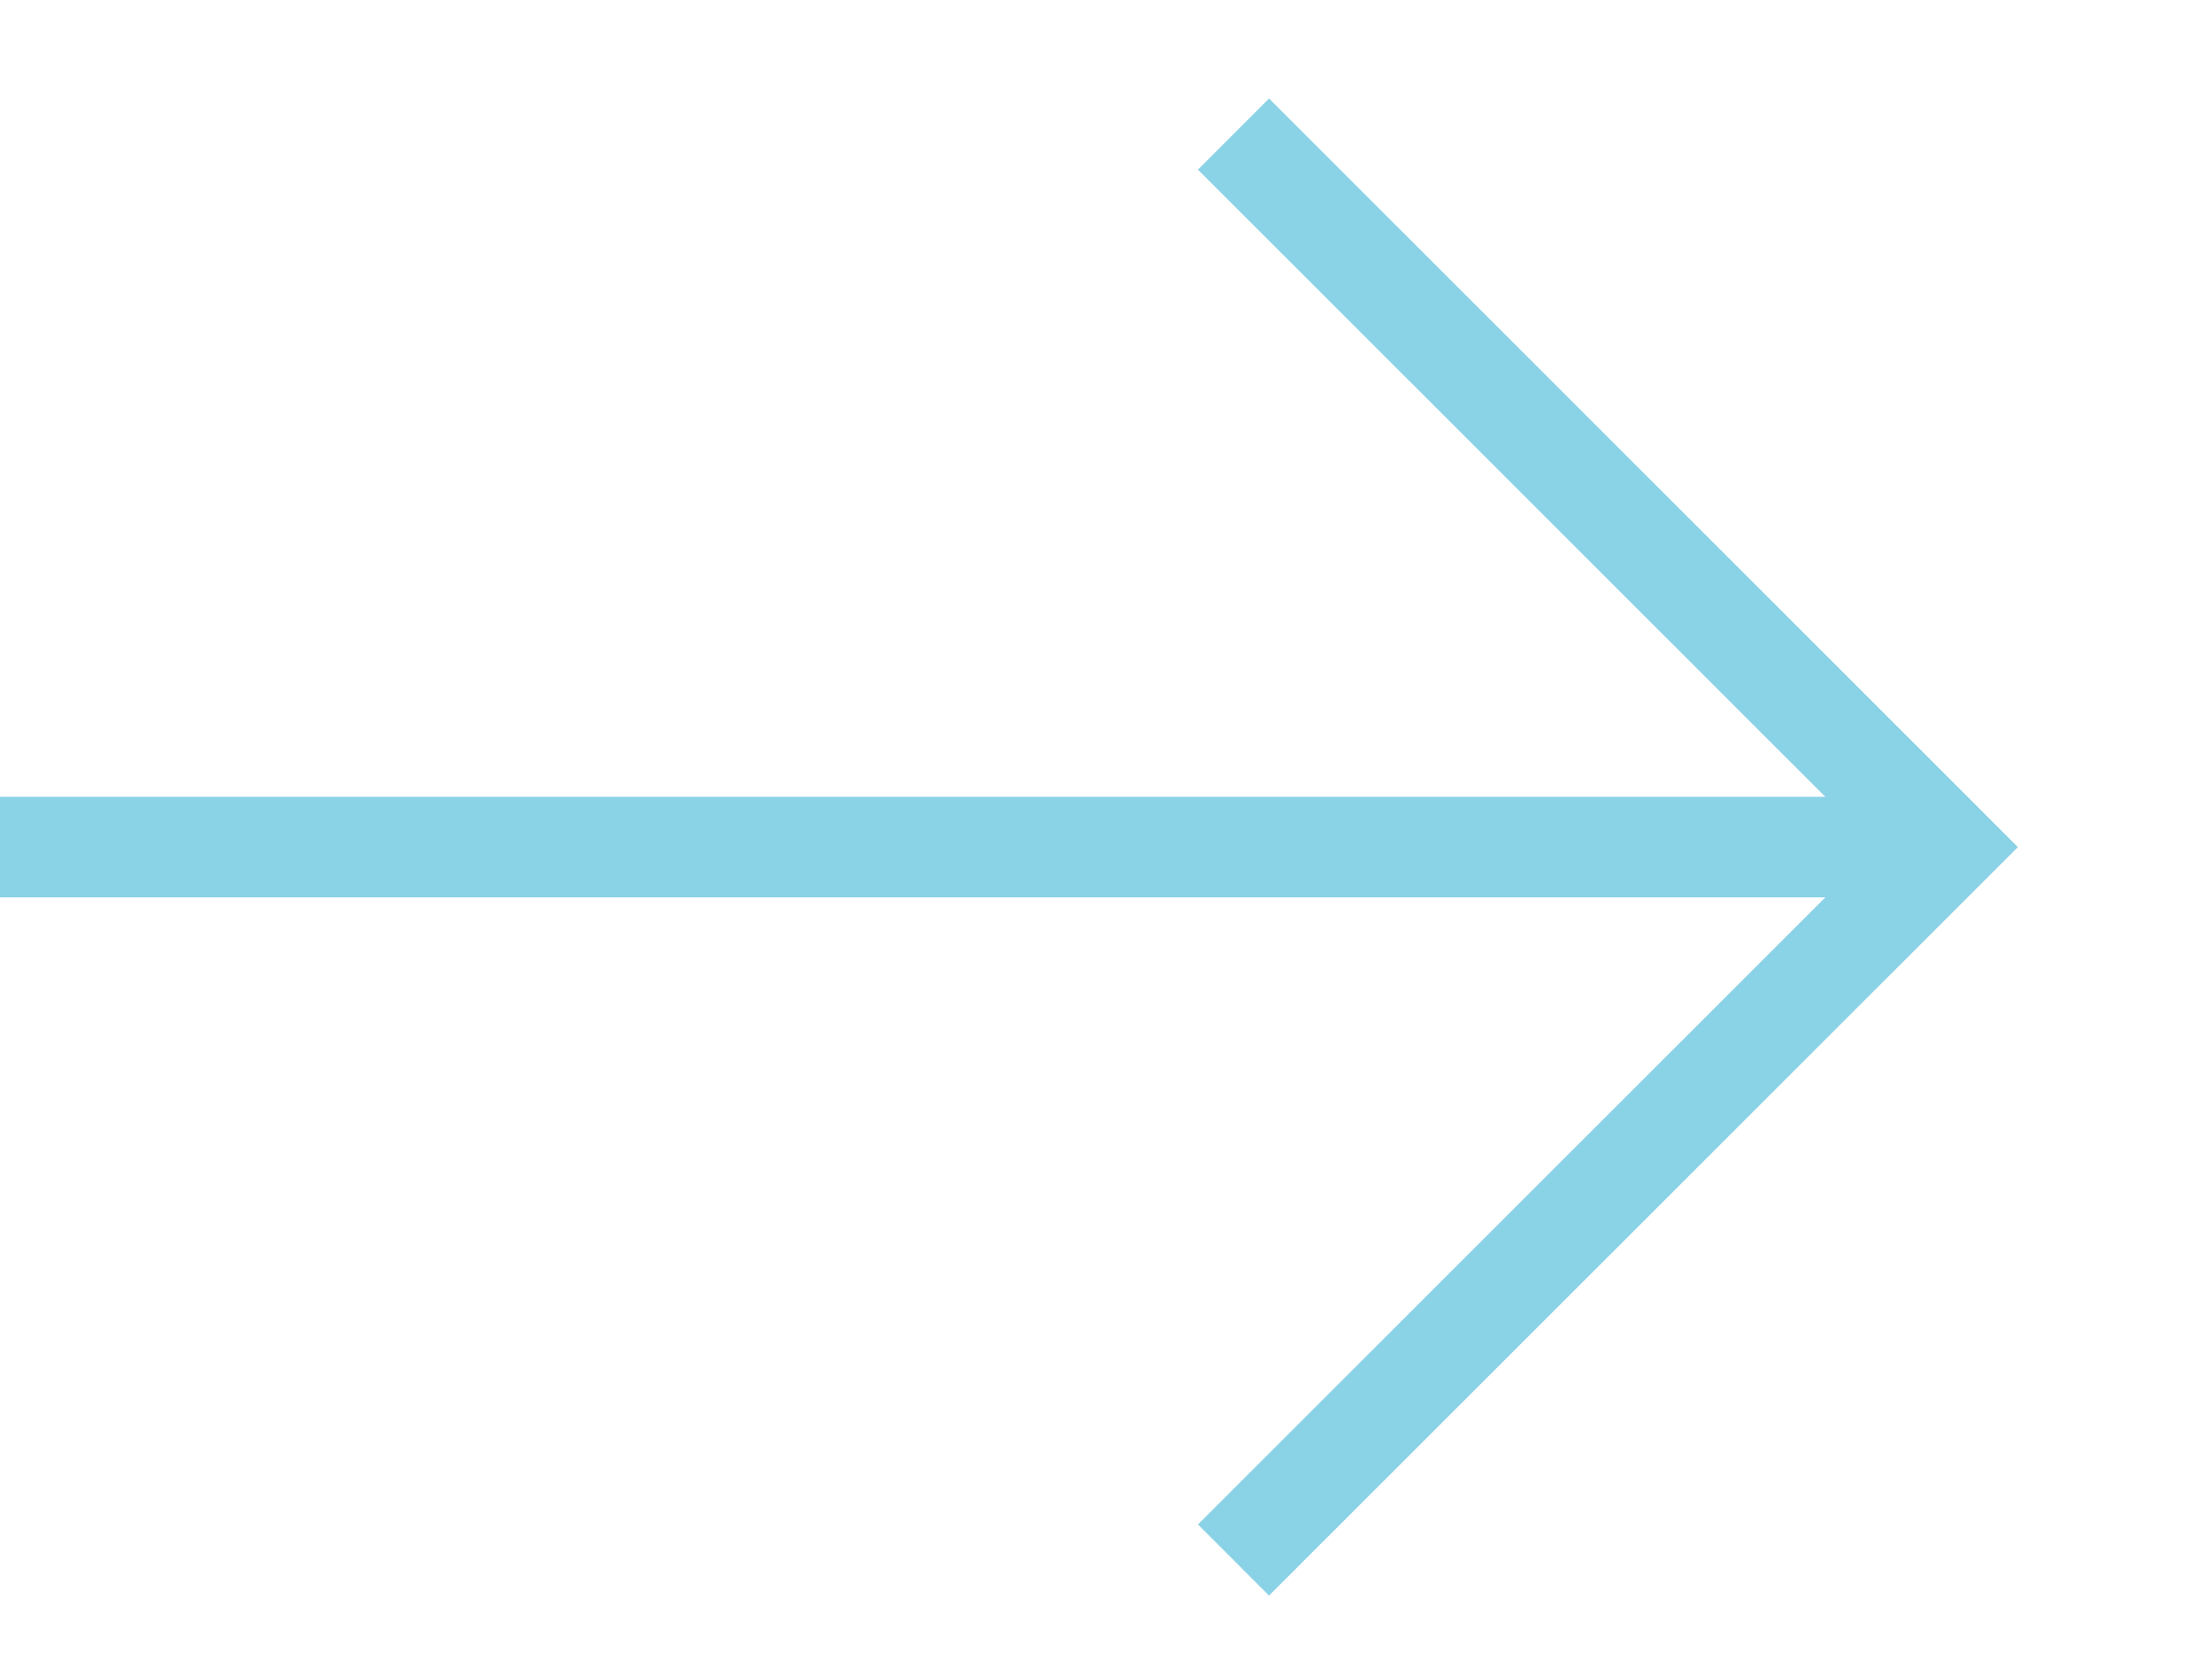 <svg width="33" height="25" viewBox="0 0 33 25" fill="none" xmlns="http://www.w3.org/2000/svg">
<path d="M18.402 2L29.043 12.636L18.402 23.271" stroke="#8AD2E6" stroke-width="1.5"/>
<path d="M29.024 12.636H0" stroke="#8AD2E6" stroke-width="1.5"/>
</svg>
